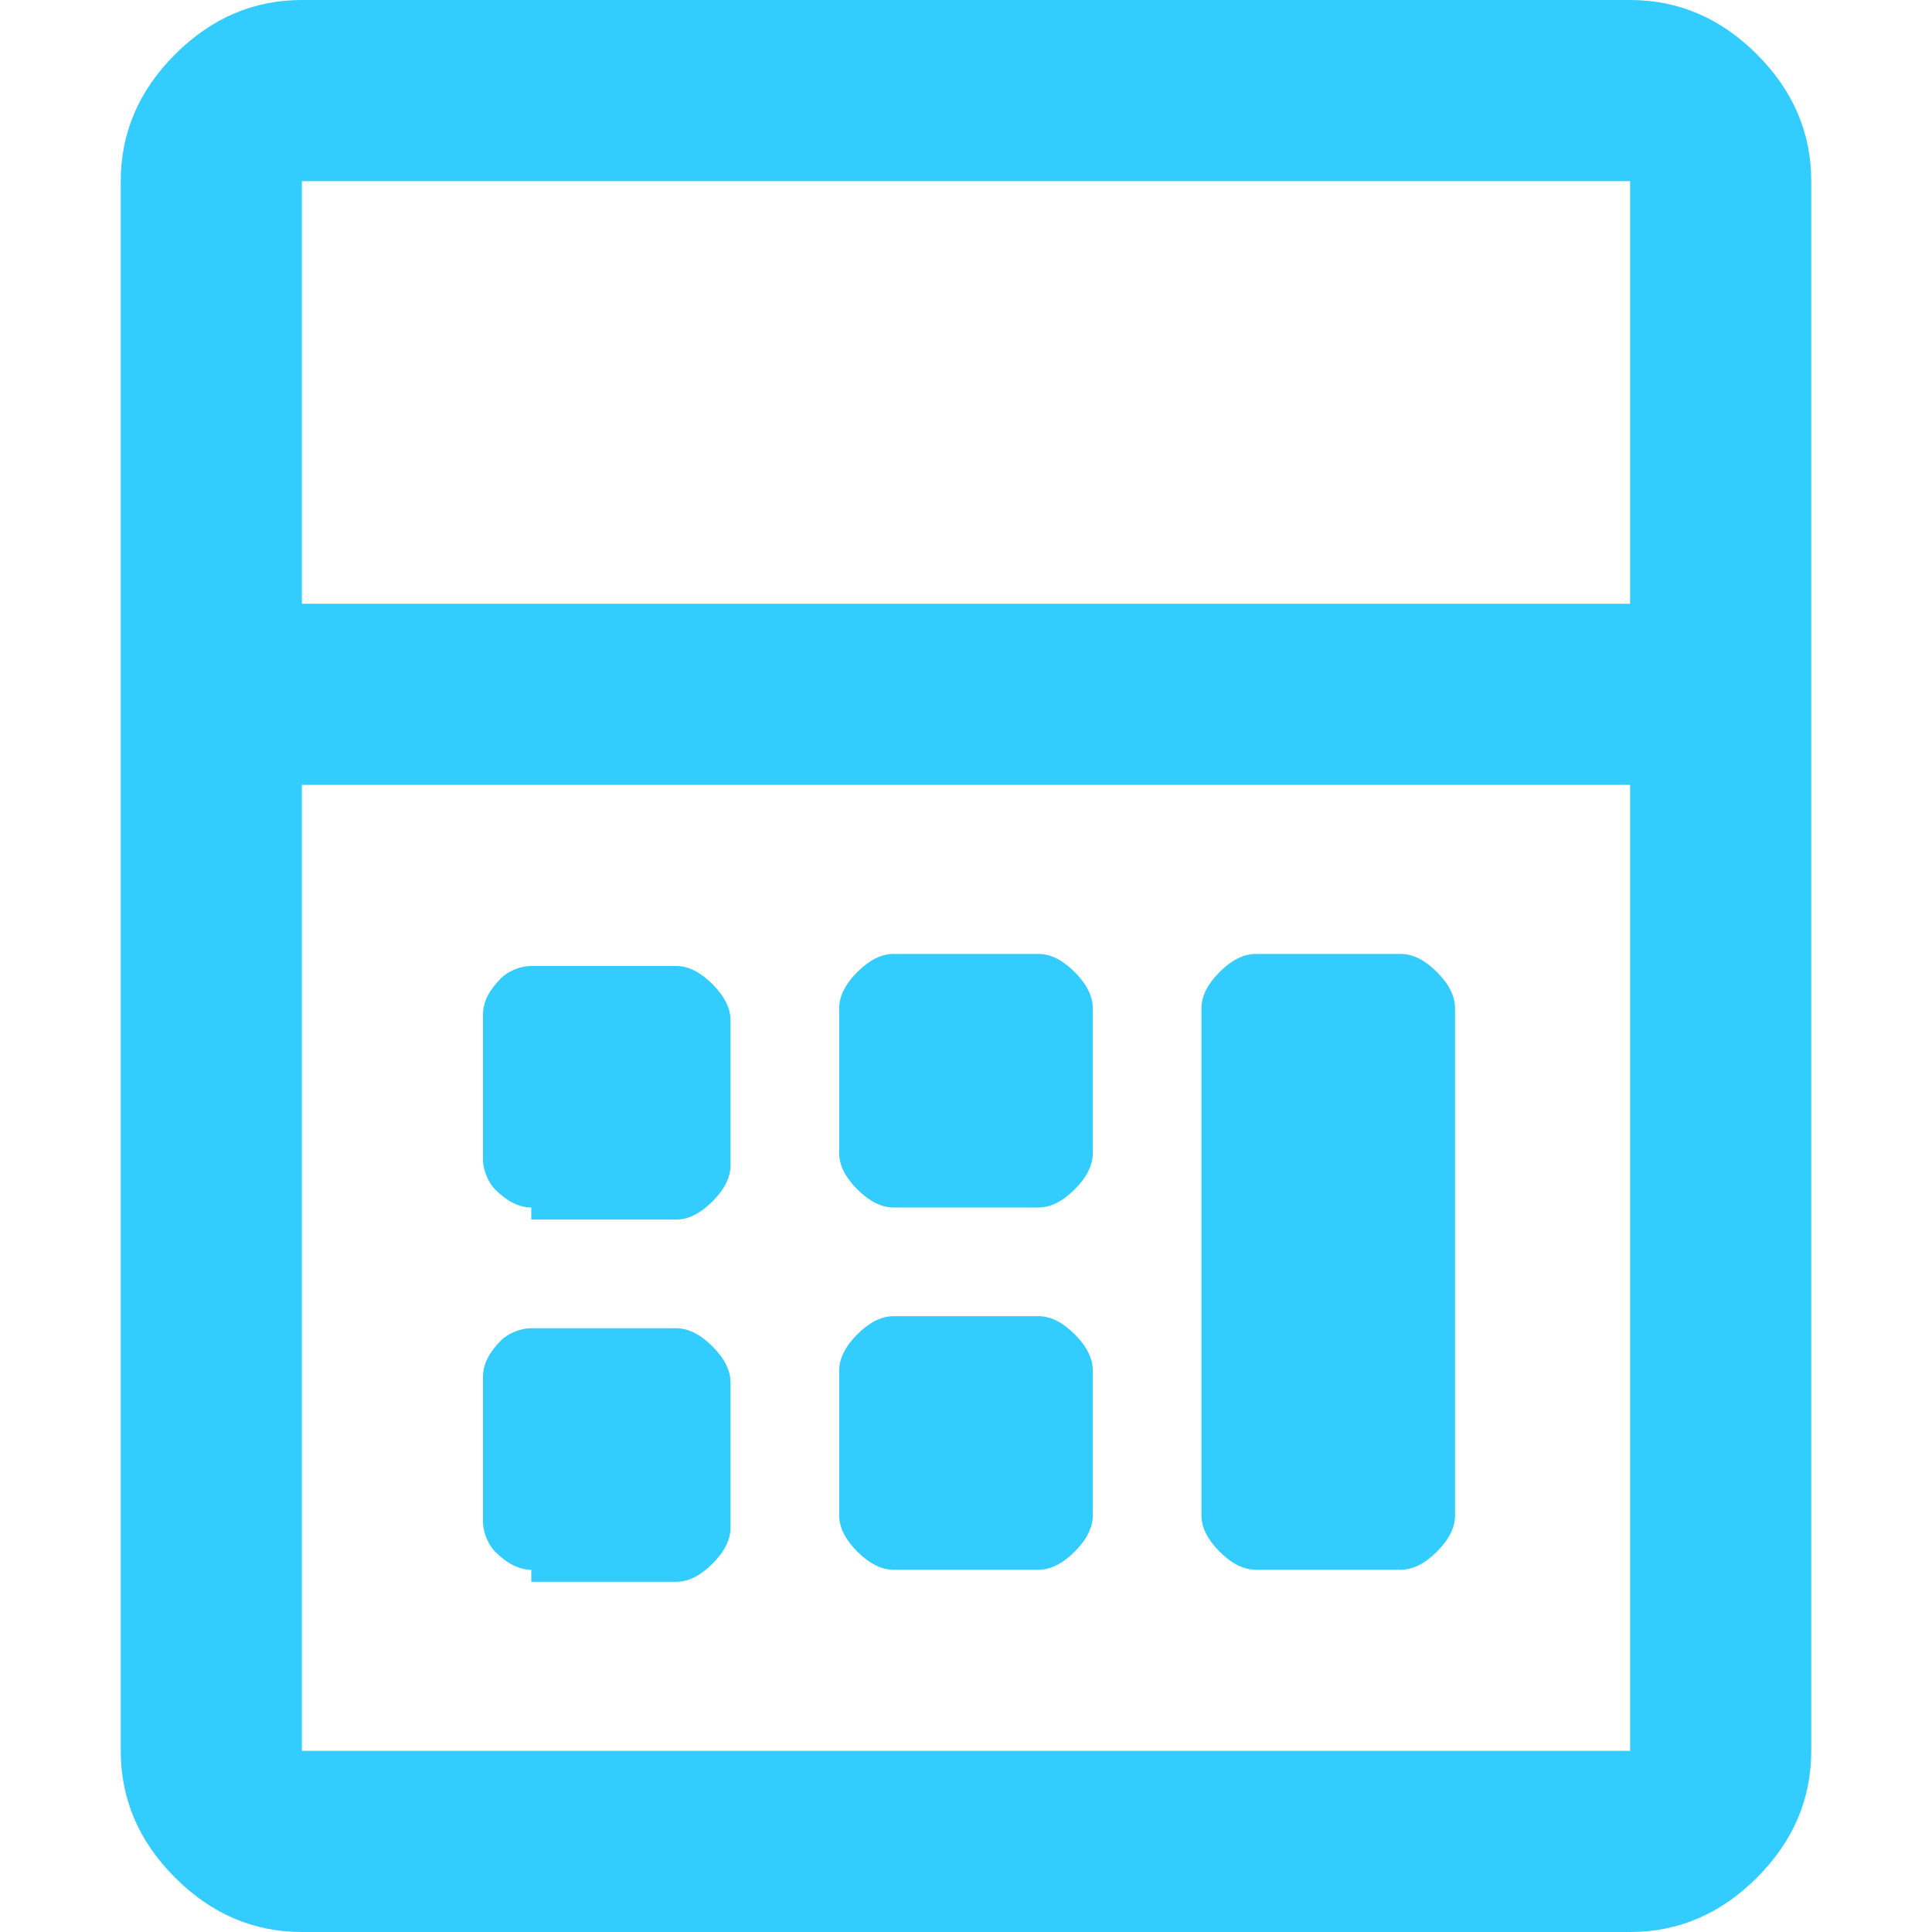 <?xml version="1.0" encoding="utf-8"?>
<!-- Generator: Adobe Illustrator 23.0.1, SVG Export Plug-In . SVG Version: 6.00 Build 0)  -->
<svg version="1.1" id="Layer_1" xmlns="http://www.w3.org/2000/svg" xmlns:xlink="http://www.w3.org/1999/xlink" x="0px" y="0px"
	 viewBox="0 0 32 32" style="enable-background:new 0 0 32 32;" xml:space="preserve">
<style type="text/css">
	.st0{enable-background:new    ;}
	.st1{fill:#33CCFF;}
</style>
<g id="Layer_12">
	<g class="st0">
		<path class="st1" d="M27,0c0.8,0,1.5,0.3,2.1,0.9S30,2.2,30,3v26c0,0.8-0.3,1.5-0.9,2.1S27.8,32,27,32H5c-0.8,0-1.5-0.3-2.1-0.9
			S2,29.8,2,29V3c0-0.8,0.3-1.5,0.9-2.1S4.2,0,5,0H27z M27,10V3H5v7H27z M27,29V13H5v16H27z M8.8,20c-0.2,0-0.4-0.1-0.6-0.3
			C8.1,19.6,8,19.4,8,19.2v-2.4c0-0.2,0.1-0.4,0.3-0.6C8.4,16.1,8.6,16,8.8,16h2.4c0.2,0,0.4,0.1,0.6,0.3c0.2,0.2,0.3,0.4,0.3,0.6
			v2.4c0,0.2-0.1,0.4-0.3,0.6s-0.4,0.3-0.6,0.3H8.8V20z M8.8,26c-0.2,0-0.4-0.1-0.6-0.3C8.1,25.6,8,25.4,8,25.2v-2.4
			c0-0.2,0.1-0.4,0.3-0.6C8.4,22.1,8.6,22,8.8,22h2.4c0.2,0,0.4,0.1,0.6,0.3c0.2,0.2,0.3,0.4,0.3,0.6v2.4c0,0.2-0.1,0.4-0.3,0.6
			s-0.4,0.3-0.6,0.3H8.8V26z M14.8,20c-0.2,0-0.4-0.1-0.6-0.3c-0.2-0.2-0.3-0.4-0.3-0.6v-2.4c0-0.2,0.1-0.4,0.3-0.6
			c0.2-0.2,0.4-0.3,0.6-0.3h2.4c0.2,0,0.4,0.1,0.6,0.3c0.2,0.2,0.3,0.4,0.3,0.6v2.4c0,0.2-0.1,0.4-0.3,0.6c-0.2,0.2-0.4,0.3-0.6,0.3
			H14.8z M14.8,26c-0.2,0-0.4-0.1-0.6-0.3c-0.2-0.2-0.3-0.4-0.3-0.6v-2.4c0-0.2,0.1-0.4,0.3-0.6s0.4-0.3,0.6-0.3h2.4
			c0.2,0,0.4,0.1,0.6,0.3c0.2,0.2,0.3,0.4,0.3,0.6v2.4c0,0.2-0.1,0.4-0.3,0.6c-0.2,0.2-0.4,0.3-0.6,0.3H14.8z M20.8,26
			c-0.2,0-0.4-0.1-0.6-0.3c-0.2-0.2-0.3-0.4-0.3-0.6v-8.4c0-0.2,0.1-0.4,0.3-0.6c0.2-0.2,0.4-0.3,0.6-0.3h2.4c0.2,0,0.4,0.1,0.6,0.3
			c0.2,0.2,0.3,0.4,0.3,0.6v8.4c0,0.2-0.1,0.4-0.3,0.6c-0.2,0.2-0.4,0.3-0.6,0.3H20.8z"/>
	</g>
</g>
</svg>
